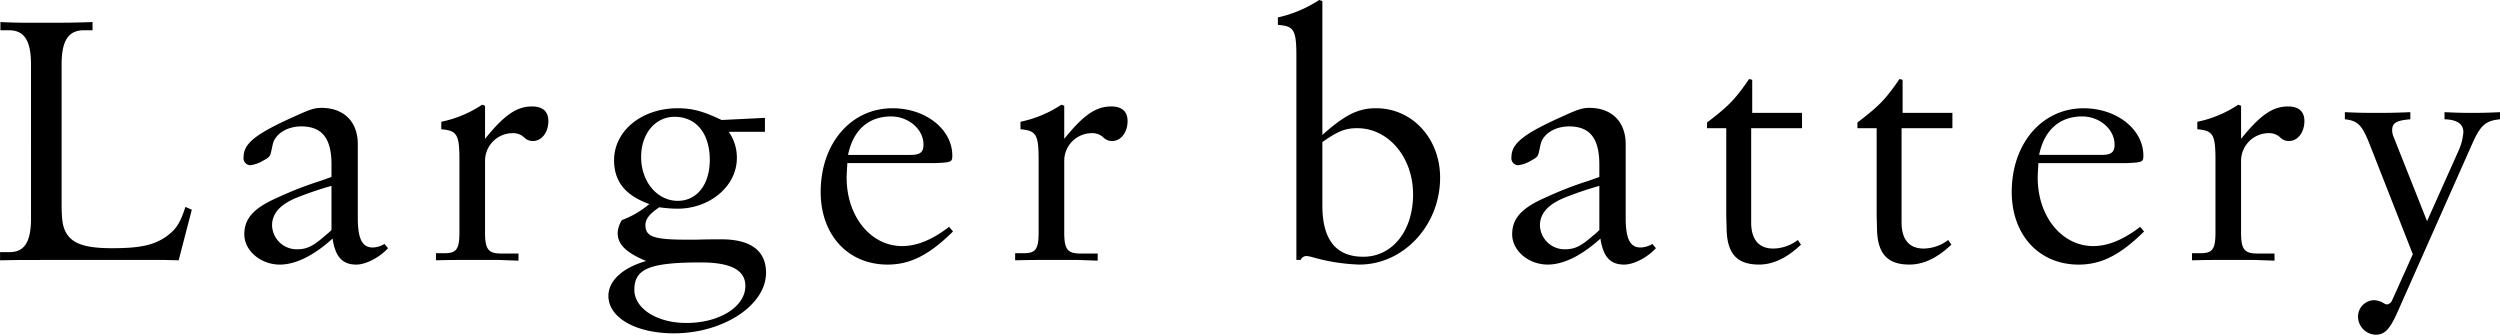 <svg id="imx07_ttl-1.svg" xmlns="http://www.w3.org/2000/svg" width="547.938" height="73.375" viewBox="0 0 547.938 73.375">
  <defs>
    <style>
      .cls-1 {
        fill-rule: evenodd;
      }
    </style>
  </defs>
  <path id="Larger_battery_capability_のコピー" data-name="Larger battery capability のコピー" class="cls-1" d="M44.321,48.749l-1.4-.624c-1.17,3.668-2.105,5-4.289,6.556-2.729,1.873-5.77,2.5-11.774,2.5-5.536,0-8.343-.859-9.825-2.966-0.936-1.4-1.248-2.81-1.248-6.79V16.905c0-5.229,1.482-7.493,4.912-7.493h1.871v-1.8c-4.133.156-6.16,0.156-11.54,0.156-4.523,0-5.3,0-8.655-.156v1.8H4.242c3.353,0,4.835,2.263,4.835,7.493V50.7c0,5.151-1.482,7.414-4.835,7.337H2.292v1.8c3.9-.078,4.912-0.078,10.371-0.078H38.629l2.807,0.078ZM74.933,43.52V53.2a12.849,12.849,0,0,1-1.326,1.171c-2.651,2.341-4.055,3.044-6.16,3.044a5.4,5.4,0,0,1-5.536-5.229c0-2.576,1.715-4.527,5.224-6.01A76.557,76.557,0,0,1,74.933,43.52Zm0.234,11.551c0.624,4.058,2.183,5.7,5.224,5.7,2.027,0,4.99-1.483,6.94-3.59l-0.78-.937a5.152,5.152,0,0,1-2.573.781c-2.339,0-3.275-1.951-3.275-6.478V34.388c0-4.917-3.041-7.961-7.954-7.961-1.559,0-2.5.312-6.082,1.951-8.343,3.746-10.995,5.854-10.995,8.819a1.535,1.535,0,0,0,1.482,1.8A7.622,7.622,0,0,0,60.118,37.9c1.17-.624,1.325-0.858,1.56-1.717l0.39-1.8c0.546-2.263,3.119-3.9,6.238-3.9,4.6,0,6.628,2.654,6.628,8.351v2.732l-2.417.858A79.69,79.69,0,0,0,63.081,46.1c-5.146,2.263-7.252,4.527-7.252,8.039,0,3.59,3.587,6.634,7.8,6.634C66.979,60.768,70.956,58.9,75.167,55.071Zm33.424-29.112-0.623-.234A25.563,25.563,0,0,1,99,29.471V31.11c3.509,0.312,3.977,1.171,3.977,6.868V53.744c0,3.746-.7,4.6-3.509,4.527H97.831v1.561c3.275-.078,4.444-0.078,7.641-0.078h6.082l4.367,0.156V58.349h-3.743c-2.885,0-3.587-.937-3.587-4.6V38.056a6.063,6.063,0,0,1,5.927-6.088,3.561,3.561,0,0,1,2.573.858,2.6,2.6,0,0,0,2.027.858c1.872,0,3.353-1.873,3.353-4.371,0-2.107-1.248-3.2-3.587-3.2-3.353,0-6.082,1.873-10.293,7.1V25.959ZM141.317,66.31c0-4.6,3.275-6.01,14.582-6.01,6.628,0,9.747,1.717,9.747,5.151,0,4.527-5.615,8.117-12.944,8.117C146.23,73.568,141.317,70.368,141.317,66.31ZM142.8,37.2c0-5.151,3.119-8.819,7.329-8.819,4.757,0,7.72,3.668,7.72,9.444,0,5.385-2.807,8.976-7.018,8.976C146.308,46.8,142.8,42.583,142.8,37.2Zm27.135-5.541V28.613l-9.513.468c-4.055-1.951-6.472-2.576-9.591-2.576-7.875,0-13.958,4.917-13.958,11.4,0,4.683,2.5,7.727,7.72,9.6a20.228,20.228,0,0,1-6,3.512,5.66,5.66,0,0,0-.936,2.81c0,2.5,1.794,4.293,6.238,6.166-5.224,1.483-8.265,4.371-8.265,7.649,0,4.761,6,8.195,14.347,8.195,10.839,0,20.2-6.166,20.2-13.268,0-4.839-3.353-7.337-9.825-7.337-1.014,0-2.885,0-5.458.078h-2.027c-7.252,0-9.124-.624-9.124-3.2,0-1.327.936-2.5,3.041-3.9a30.12,30.12,0,0,0,3.977.312c7.174,0,13.022-5,13.022-11.083a9.738,9.738,0,0,0-1.793-5.776h7.953Zm18.219,5.073c1.091-5.385,4.444-8.429,9.435-8.429,3.821,0,7.1,2.81,7.1,6.166,0,1.639-.7,2.263-2.807,2.263H188.153ZM188,38.525h19.416c3.353-.156,3.587-0.234,3.587-1.639,0-5.776-5.848-10.38-13.1-10.38-9.123,0-15.751,7.727-15.751,18.341,0,9.444,6,15.922,14.659,15.922,4.913,0,9.045-2.029,14.348-7.258L210.3,52.5c-3.665,2.81-7.018,4.215-10.293,4.215-6.862,0-12.164-6.478-12.164-14.985C187.841,41.022,187.919,39.93,188,38.525Zm47.537-12.566-0.624-.234a25.557,25.557,0,0,1-8.967,3.746V31.11c3.509,0.312,3.977,1.171,3.977,6.868V53.744c0,3.746-.7,4.6-3.509,4.527h-1.637v1.561c3.274-.078,4.444-0.078,7.641-0.078H238.5l4.367,0.156V58.349h-3.743c-2.885,0-3.587-.937-3.587-4.6V38.056a6.062,6.062,0,0,1,5.926-6.088,3.562,3.562,0,0,1,2.574.858,2.6,2.6,0,0,0,2.027.858c1.871,0,3.353-1.873,3.353-4.371,0-2.107-1.248-3.2-3.587-3.2-3.353,0-6.082,1.873-10.293,7.1V25.959Zm56.574,7.961c3.431-2.419,5.068-3.044,7.641-3.044,6.862,0,12.243,6.4,12.243,14.517,0,7.961-4.523,13.658-10.917,13.658-6,0-8.967-3.746-8.967-11.239V33.92Zm0-1.561V3.013l-0.7-.234A27.266,27.266,0,0,1,282.361,6.6V8.242c3.509,0.234,4.055,1.093,4.055,6.79V59.754h0.935a1.394,1.394,0,0,1,1.326-.858,8.4,8.4,0,0,1,1.481.312,41.709,41.709,0,0,0,10.059,1.561c9.669,0,17.7-8.585,17.7-19.044,0-8.585-6.082-15.219-14.036-15.219C299.983,26.505,297.1,27.91,292.108,32.359ZM352.82,43.52V53.2a12.751,12.751,0,0,1-1.325,1.171c-2.651,2.341-4.055,3.044-6.16,3.044a5.4,5.4,0,0,1-5.537-5.229c0-2.576,1.716-4.527,5.225-6.01A76.555,76.555,0,0,1,352.82,43.52Zm0.234,11.551c0.624,4.058,2.184,5.7,5.225,5.7,2.027,0,4.99-1.483,6.94-3.59l-0.78-.937a5.154,5.154,0,0,1-2.573.781c-2.34,0-3.275-1.951-3.275-6.478V34.388c0-4.917-3.041-7.961-7.954-7.961-1.559,0-2.5.312-6.082,1.951-8.343,3.746-11,5.854-11,8.819a1.535,1.535,0,0,0,1.482,1.8,7.623,7.623,0,0,0,2.963-1.093c1.17-.624,1.326-0.858,1.559-1.717l0.39-1.8c0.546-2.263,3.119-3.9,6.238-3.9,4.6,0,6.628,2.654,6.628,8.351v2.732l-2.417.858a79.735,79.735,0,0,0-9.435,3.668c-5.146,2.263-7.252,4.527-7.252,8.039,0,3.59,3.587,6.634,7.8,6.634C344.867,60.768,348.844,58.9,353.054,55.071ZM386.323,27.52V20.262l-0.7-.156-0.468.7c-2.729,3.9-4.21,5.385-8.733,8.819v1.249h4.211V49.92l0.078,2.966c0.078,5.463,2.261,7.883,7.1,7.883,3.041,0,6.082-1.4,9.2-4.371l-0.7-1.015a9.008,9.008,0,0,1-5.38,1.873c-3.2,0-4.913-2.029-4.835-6.01V30.876H397.24V27.52H386.323Zm32.963,0V20.262l-0.7-.156-0.468.7c-2.729,3.9-4.21,5.385-8.733,8.819v1.249h4.211V49.92l0.078,2.966c0.078,5.463,2.261,7.883,7.1,7.883,3.041,0,6.082-1.4,9.2-4.371l-0.7-1.015a9.008,9.008,0,0,1-5.38,1.873c-3.2,0-4.913-2.029-4.835-6.01V30.876H430.2V27.52H419.286Zm29.922,9.21c1.092-5.385,4.445-8.429,9.435-8.429,3.821,0,7.1,2.81,7.1,6.166,0,1.639-.7,2.263-2.807,2.263H449.208Zm-0.156,1.8h19.416c3.353-.156,3.587-0.234,3.587-1.639,0-5.776-5.848-10.38-13.1-10.38-9.123,0-15.751,7.727-15.751,18.341,0,9.444,6,15.922,14.659,15.922,4.913,0,9.045-2.029,14.348-7.258L471.353,52.5c-3.665,2.81-7.018,4.215-10.293,4.215-6.862,0-12.164-6.478-12.164-14.985C448.9,41.022,448.974,39.93,449.052,38.525Zm44.42-12.566-0.624-.234a25.557,25.557,0,0,1-8.967,3.746V31.11c3.509,0.312,3.977,1.171,3.977,6.868V53.744c0,3.746-.7,4.6-3.509,4.527h-1.638v1.561c3.275-.078,4.445-0.078,7.642-0.078h6.082L500.8,59.91V58.349h-3.743c-2.885,0-3.587-.937-3.587-4.6V38.056a6.062,6.062,0,0,1,5.926-6.088,3.562,3.562,0,0,1,2.574.858,2.6,2.6,0,0,0,2.027.858c1.871,0,3.353-1.873,3.353-4.371,0-2.107-1.248-3.2-3.587-3.2-3.353,0-6.082,1.873-10.293,7.1V25.959ZM534.23,51.247l-7.407-18.653a3.366,3.366,0,0,1-.234-1.327c0-1.561,1.013-2.107,3.976-2.341V27.364c-3.586.156-5.068,0.156-7.407,0.156-2.417,0-3.743,0-6.94-.156v1.561c2.807,0.312,3.743,1.171,5.458,5.541l9.435,24.039-4.522,10.068a1.538,1.538,0,0,1-1.092.936,1.48,1.48,0,0,1-.7-0.234,4.316,4.316,0,0,0-2.183-.7,3.582,3.582,0,0,0-3.509,3.668,4,4,0,0,0,3.821,3.9c1.949,0,3.041-1.093,4.6-4.449l16.531-37.229c1.872-4.293,3.041-5.229,6.16-5.541V27.364c-3.2.156-4.366,0.156-6,.156s-2.885,0-6.16-.156v1.561c2.729,0.078,4.133,1.015,4.133,2.81a11.97,11.97,0,0,1-1.014,3.981Z" transform="translate(-2.281 -2.781)"/>
</svg>
